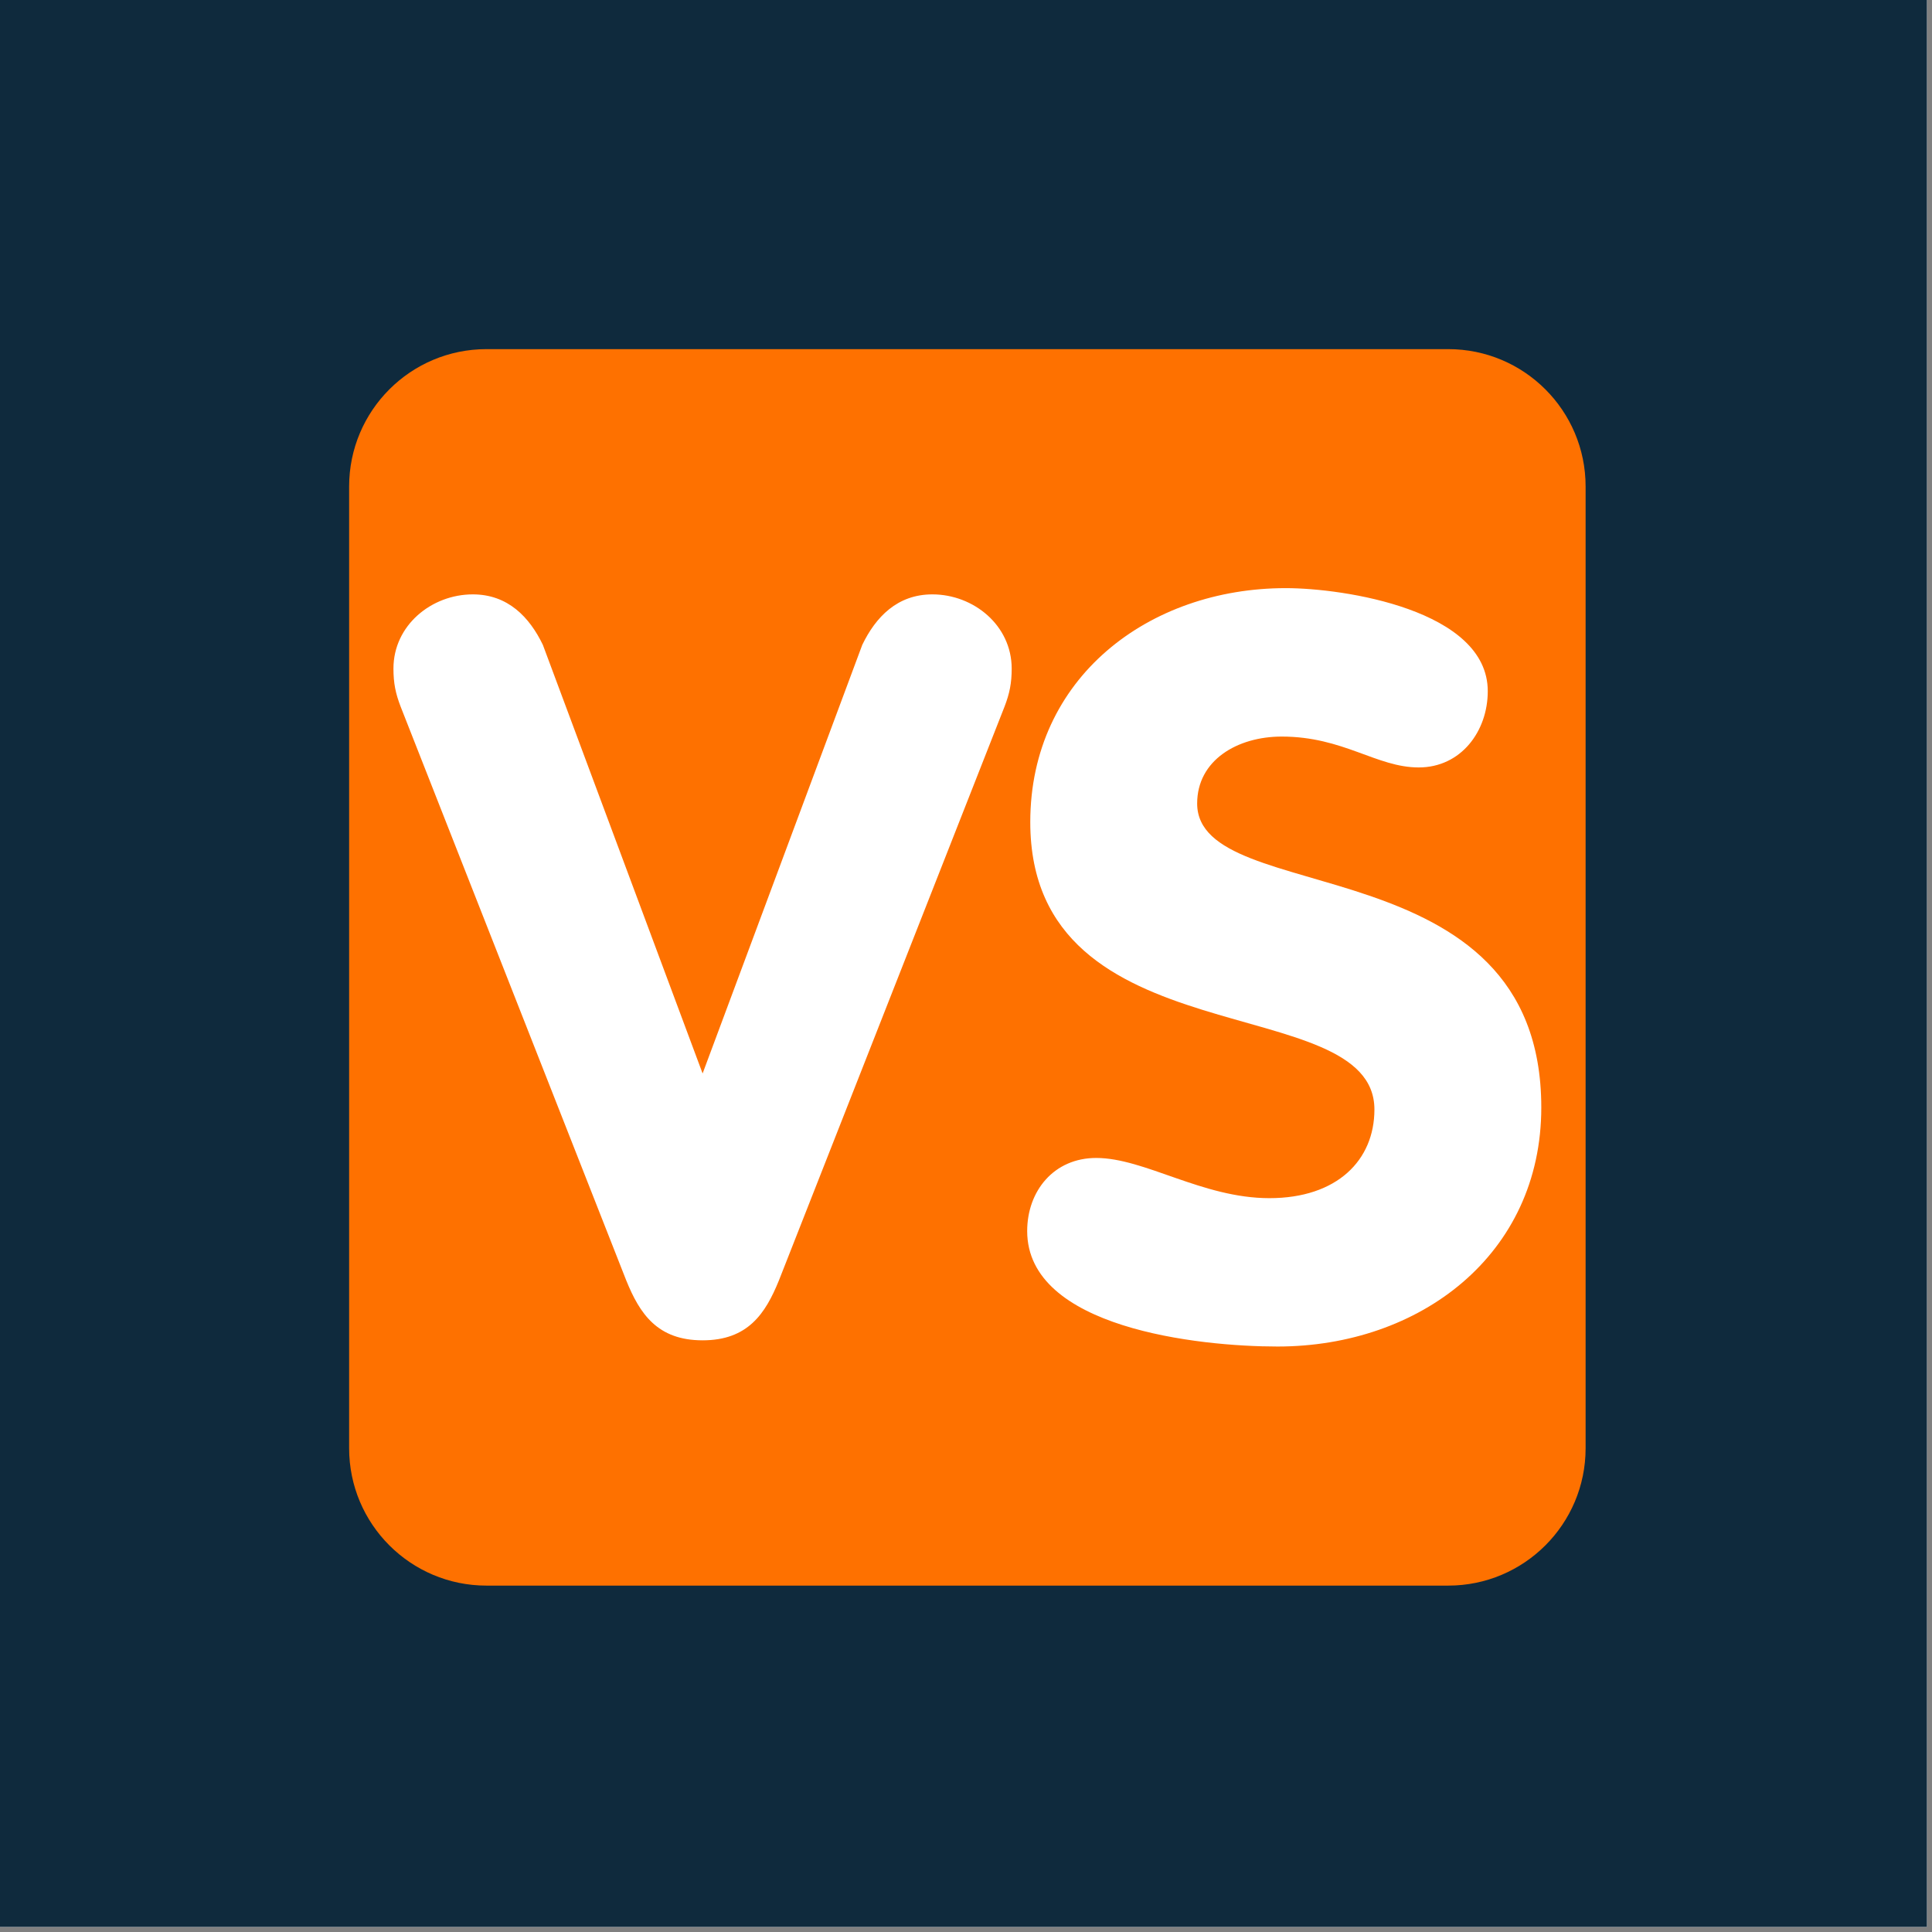 <?xml version="1.0" encoding="utf-8"?>
<svg xmlns="http://www.w3.org/2000/svg" xmlns:xlink="http://www.w3.org/1999/xlink" width="250" zoomAndPan="magnify" viewBox="0 0 187.5 187.5" height="250" preserveAspectRatio="xMidYMid meet" version="1.0">
  <rect x="0" y="0" width="187.5" height="187.5" fill="#808080" stroke="none"/>
  <defs>
    <clipPath id="id1">
      <path clip-rule="nonzero" d="M 0 0 L 187 0 L 187 187 L 0 187 Z M 0 0"/>
    </clipPath>
    <clipPath id="id2">
      <path clip-rule="nonzero" d="M 33.883 33.883 L 153.883 33.883 L 153.883 153.883 L 33.883 153.883 Z M 33.883 33.883"/>
    </clipPath>
  </defs>
  <g clip-path="url(#id1)">
    <path fill="#ffffff" fill-opacity="1" fill-rule="nonzero" d="M 0 0 L 187.5 0 L 187.5 195 L 0 195 Z M 0 0"/>
    <path fill="#0f2a3d" fill-opacity="1" fill-rule="nonzero" d="M 0 0 L 187.5 0 L 187.5 187.5 L 0 187.5 Z M 0 0"/>
    <path fill="#ffffff" fill-opacity="1" fill-rule="nonzero" d="M 0 0 L 187.5 0 L 187.5 187.5 L 0 187.5 Z M 0 0"/>
    <path fill="#0f2a3d" fill-opacity="1" fill-rule="nonzero" d="M 0 0 L 187.5 0 L 187.5 187.5 L 0 187.5 Z M 0 0"/>
  </g>
  <g clip-path="url(#id2)">
    <path fill="#fe7100" fill-opacity="1" fill-rule="nonzero" d="M 153.883 140.551 C 153.883 147.914 147.914 153.883 140.551 153.883 L 47.215 153.883 C 39.852 153.883 33.883 147.914 33.883 140.551 L 33.883 47.215 C 33.883 39.852 39.852 33.883 47.215 33.883 L 140.551 33.883 C 147.914 33.883 153.883 39.852 153.883 47.215 Z M 153.883 140.551"/>
  </g>
  <path fill="#ffffff" fill-opacity="1" fill-rule="nonzero" d="M 90.484 57.684 C 87.082 57.684 84.988 59.883 83.684 62.582 L 68.188 104.18 L 52.684 62.582 C 51.383 59.883 49.285 57.684 45.887 57.684 C 41.883 57.684 38.184 60.684 38.184 64.883 C 38.184 66.285 38.383 67.285 38.883 68.582 L 60.785 124.285 C 62.086 127.48 63.785 130.078 68.188 130.078 C 72.586 130.078 74.285 127.48 75.586 124.285 L 97.488 68.582 C 97.988 67.285 98.184 66.285 98.184 64.883 C 98.18 60.684 94.484 57.684 90.484 57.684 Z M 116.184 77.98 C 116.184 73.781 120.082 71.484 124.387 71.484 C 130.383 71.484 133.586 74.48 137.688 74.48 C 141.781 74.48 144.387 70.98 144.387 67.078 C 144.387 59.18 130.383 57.078 124.785 57.078 C 111.484 57.078 99.988 65.777 99.988 79.785 C 99.988 102.98 133.387 95.875 133.387 107.68 C 133.387 112.582 129.785 116.281 123.191 116.281 C 116.688 116.281 111.086 112.379 106.387 112.379 C 102.285 112.379 99.688 115.578 99.688 119.477 C 99.688 128.875 116.289 130.68 123.984 130.68 C 137.785 130.68 149.582 121.781 149.582 107.477 C 149.578 81.684 116.184 88.281 116.184 77.98 Z M 116.184 77.98"/>
</svg>